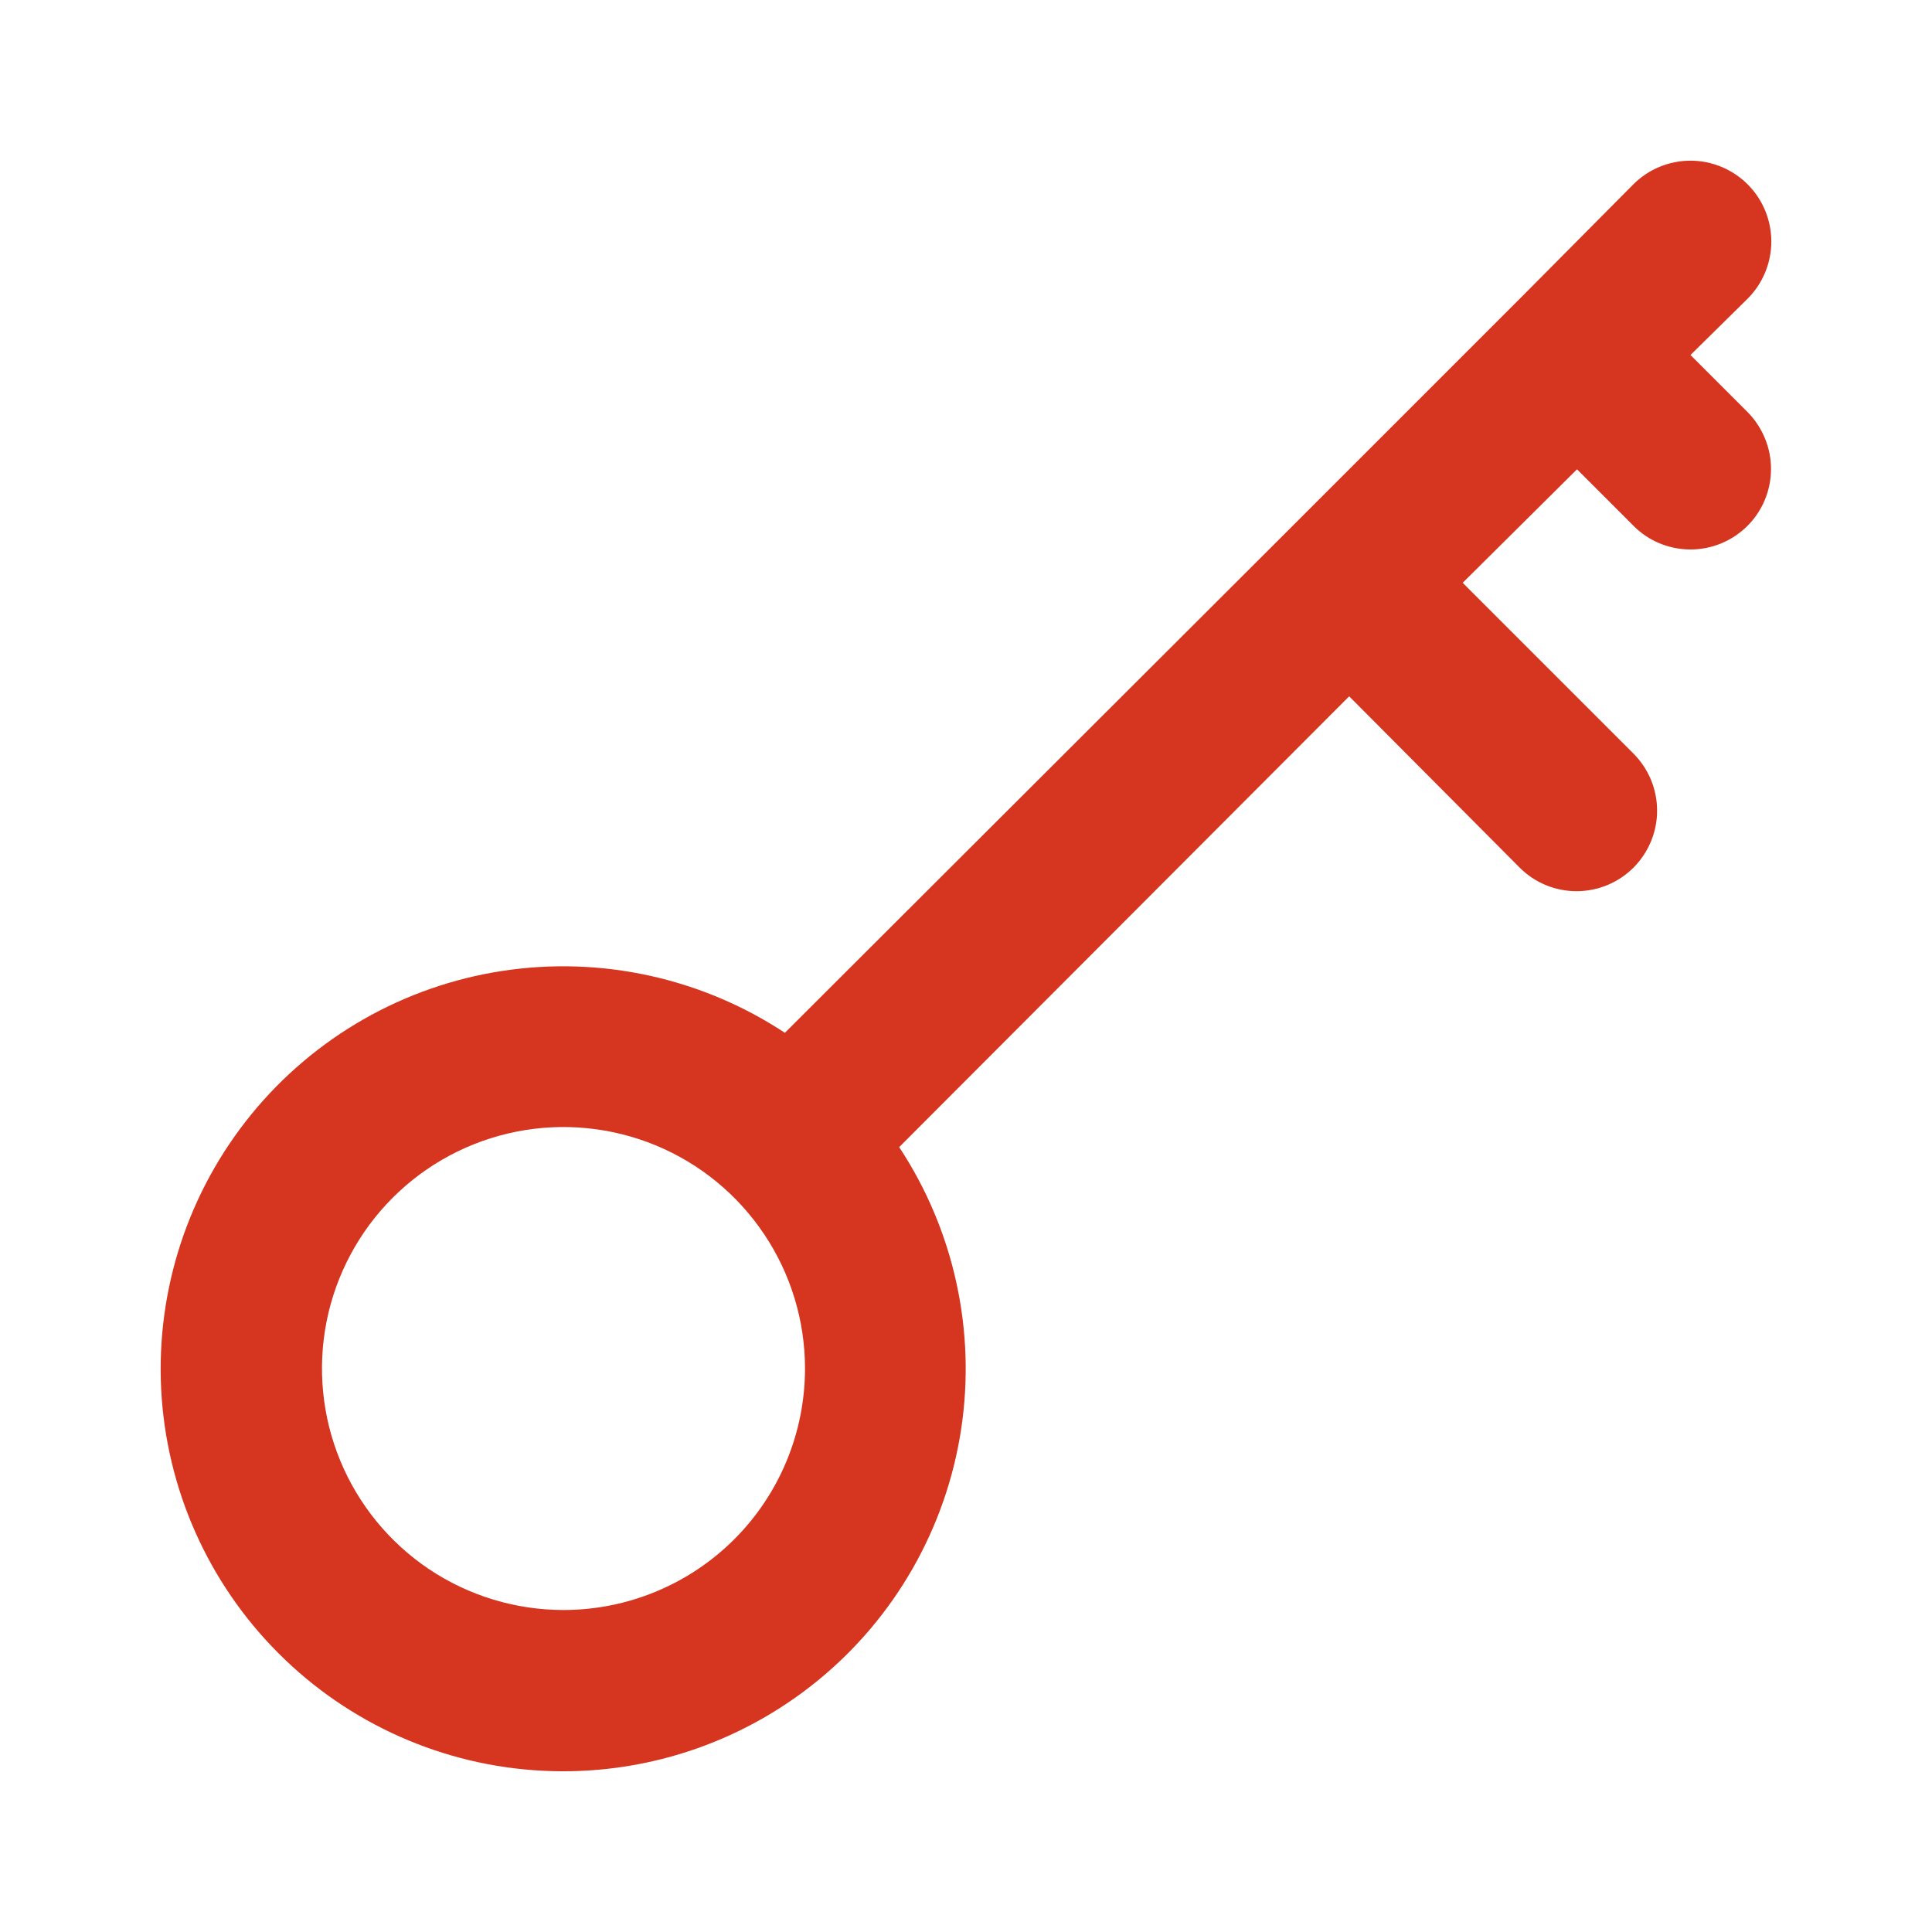 <svg width="24" height="24" viewBox="0 0 24 24" fill="none" xmlns="http://www.w3.org/2000/svg">
<path d="M21 4.41L21.71 3.71C21.898 3.522 22.004 3.266 22.004 3C22.004 2.734 21.898 2.478 21.71 2.29C21.521 2.102 21.266 1.996 21 1.996C20.733 1.996 20.478 2.102 20.29 2.29L18.89 3.7L16.06 6.53L9.75 12.83C8.716 12.148 7.465 11.874 6.241 12.061C5.016 12.248 3.905 12.883 3.122 13.843C2.339 14.803 1.94 16.019 2.002 17.256C2.065 18.494 2.585 19.663 3.461 20.539C4.336 21.415 5.506 21.935 6.743 21.997C7.981 22.06 9.197 21.661 10.157 20.878C11.117 20.095 11.752 18.983 11.939 17.759C12.126 16.535 11.852 15.284 11.17 14.25L16.76 8.65L18.88 10.78C18.973 10.873 19.083 10.946 19.205 10.996C19.326 11.046 19.457 11.071 19.588 11.071C19.72 11.07 19.85 11.044 19.971 10.993C20.092 10.943 20.202 10.868 20.295 10.775C20.387 10.682 20.46 10.571 20.51 10.45C20.56 10.328 20.586 10.198 20.585 10.067C20.585 9.935 20.558 9.805 20.508 9.684C20.457 9.563 20.383 9.453 20.29 9.36L18.17 7.24L19.59 5.83L20.29 6.53C20.382 6.623 20.492 6.698 20.613 6.748C20.735 6.799 20.865 6.825 20.996 6.826C21.128 6.826 21.258 6.801 21.379 6.751C21.501 6.701 21.611 6.628 21.705 6.535C21.798 6.443 21.872 6.333 21.923 6.211C21.973 6.09 22 5.96 22 5.829C22.001 5.697 21.975 5.567 21.925 5.446C21.875 5.324 21.802 5.213 21.71 5.12L21 4.41ZM7 20C6.406 20 5.826 19.824 5.333 19.495C4.84 19.165 4.455 18.696 4.228 18.148C4.001 17.6 3.942 16.997 4.057 16.415C4.173 15.833 4.459 15.298 4.878 14.879C5.298 14.459 5.832 14.174 6.414 14.058C6.996 13.942 7.599 14.002 8.148 14.229C8.696 14.456 9.164 14.84 9.494 15.334C9.824 15.827 10 16.407 10 17C10 17.796 9.684 18.559 9.121 19.122C8.558 19.684 7.795 20 7 20Z" fill="#D6351F"/>
</svg>
